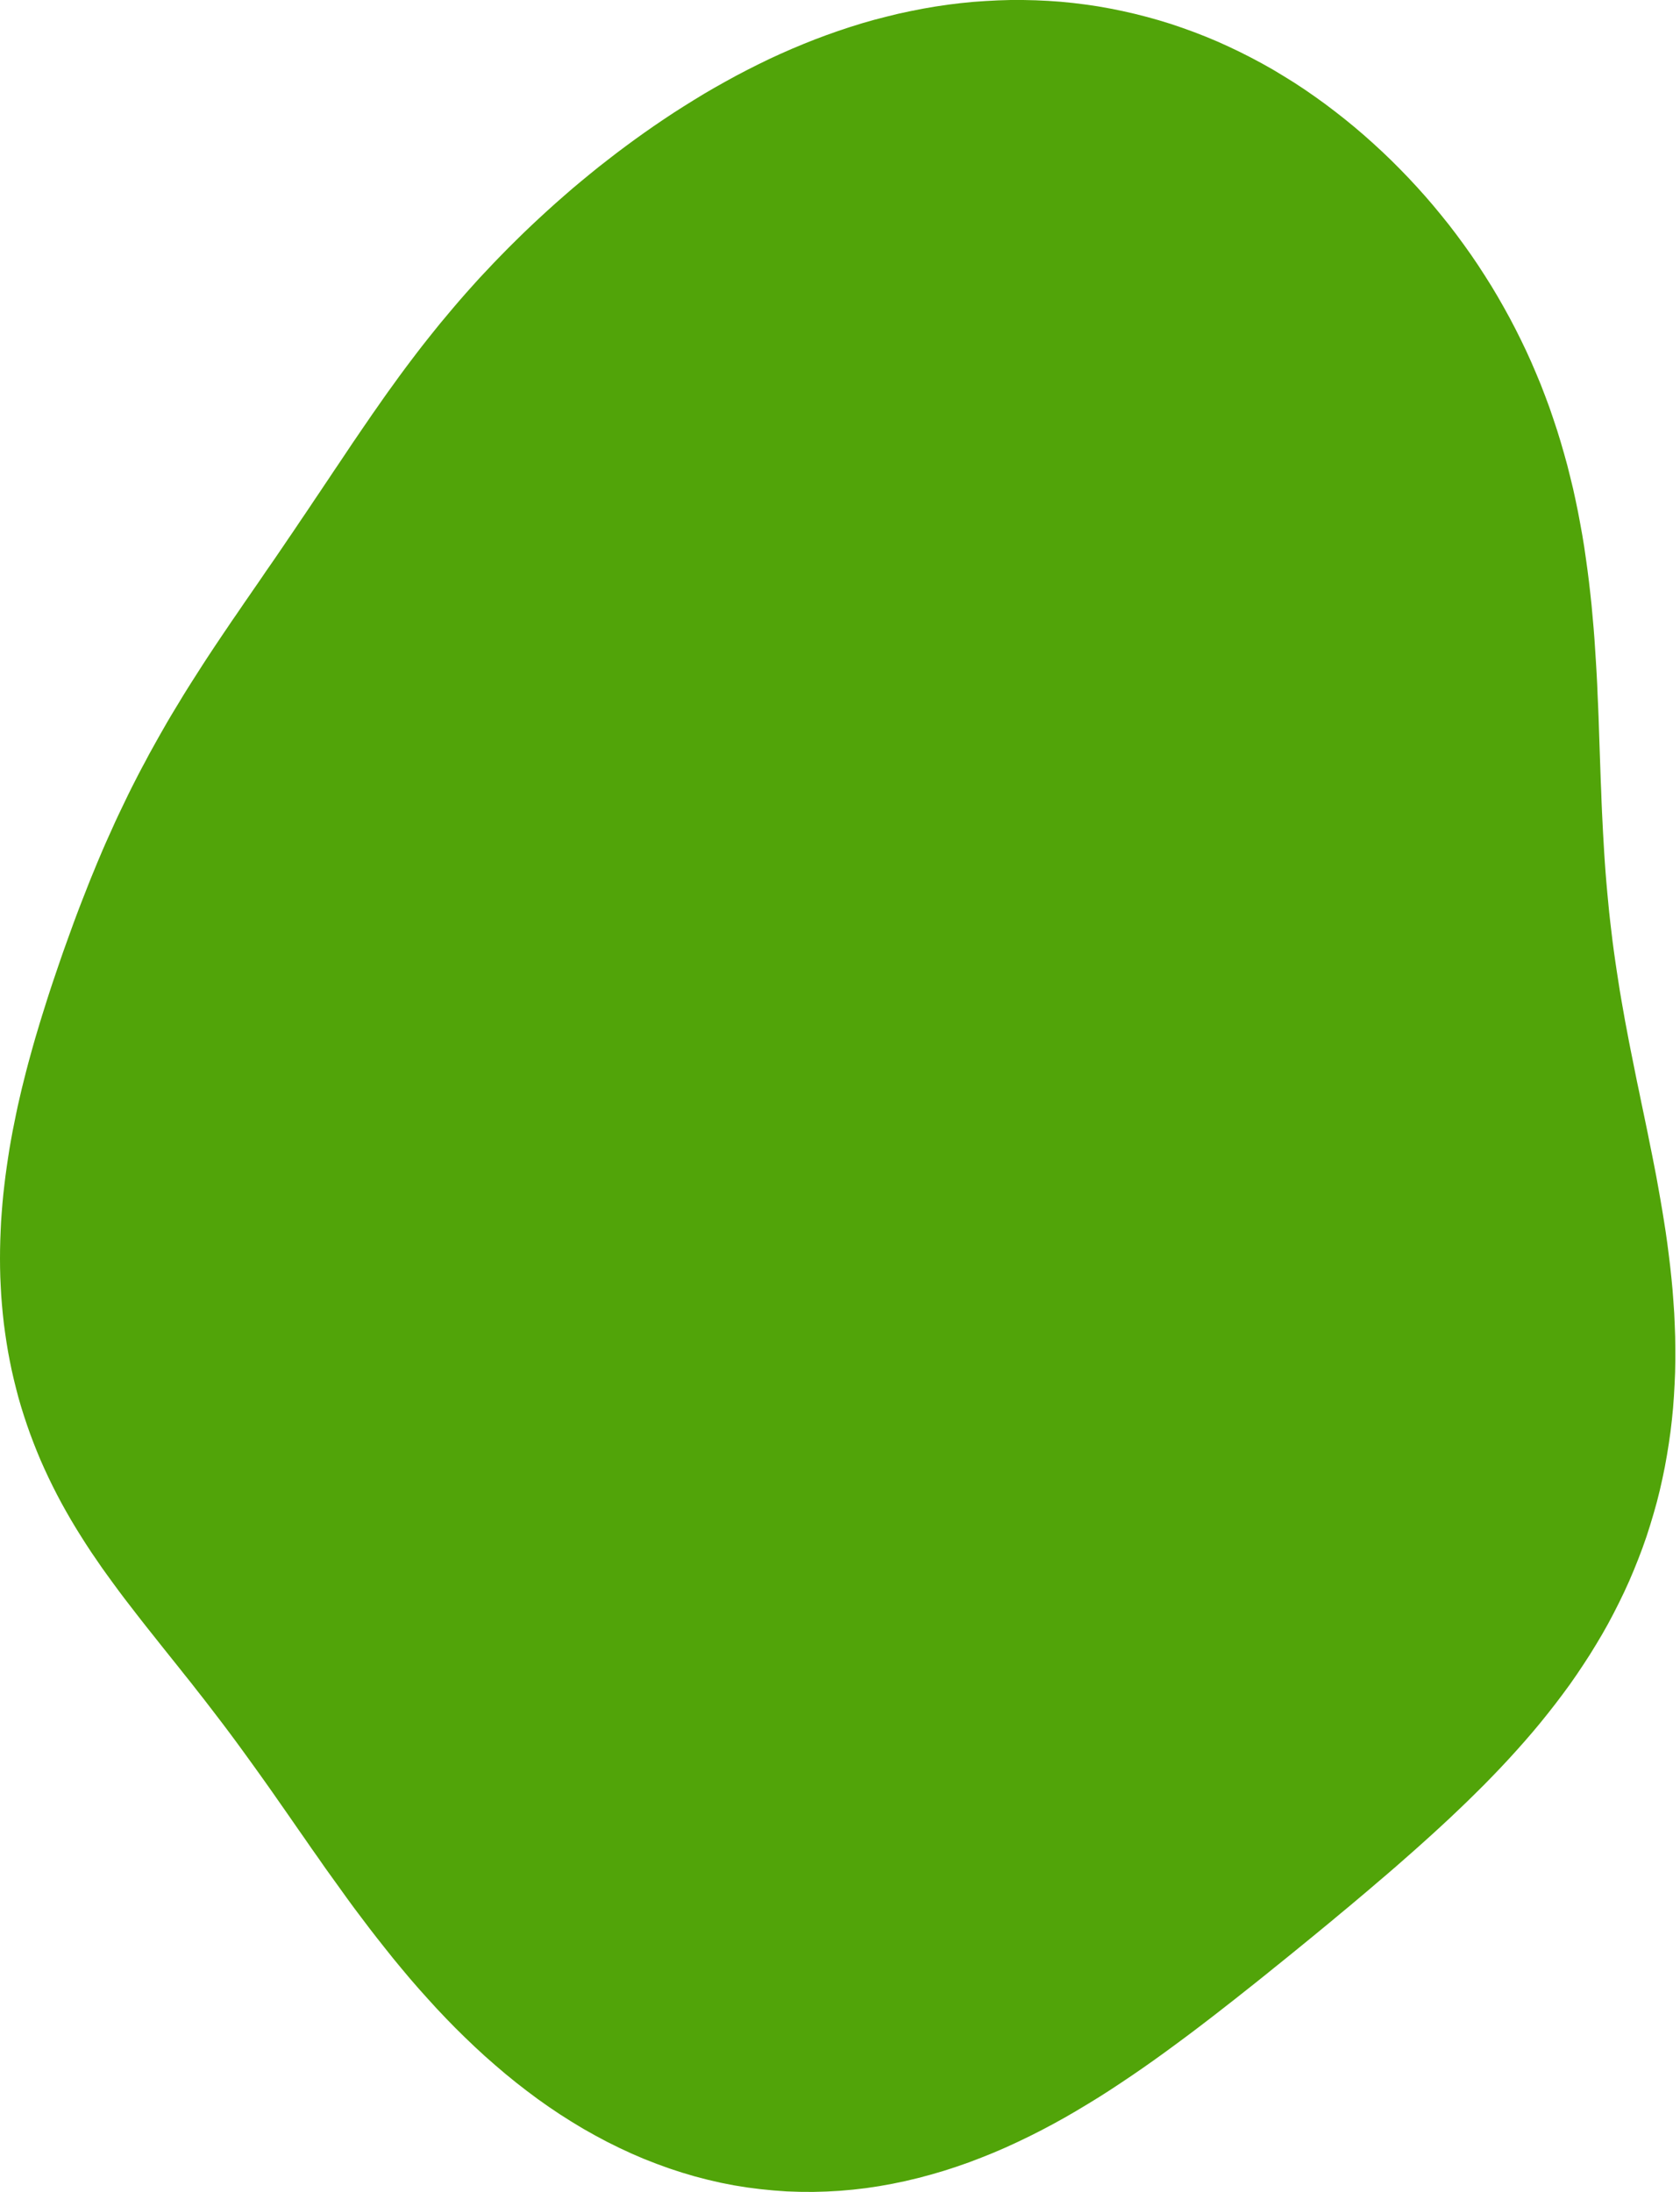 <svg width="23" height="30" viewBox="0 0 23 30" fill="none" xmlns="http://www.w3.org/2000/svg">
<path fill-rule="evenodd" clip-rule="evenodd" d="M22.273 14.104L22.299 14.242L22.326 14.38L22.354 14.518L22.382 14.658L22.41 14.798L22.44 14.939L22.469 15.082L22.499 15.225L22.529 15.369L22.559 15.514L22.588 15.66L22.618 15.807L22.647 15.955L22.676 16.105L22.703 16.255L22.73 16.407L22.756 16.559L22.781 16.713L22.805 16.867L22.827 17.023L22.847 17.179L22.866 17.337L22.883 17.495L22.898 17.654L22.91 17.814L22.921 17.974L22.928 18.135L22.934 18.296L22.936 18.458L22.936 18.62L22.933 18.783L22.926 18.945L22.917 19.108L22.905 19.27L22.889 19.433L22.87 19.595L22.847 19.757L22.821 19.918L22.792 20.079L22.759 20.239L22.723 20.399L22.683 20.558L22.639 20.715L22.592 20.872L22.542 21.028L22.488 21.182L22.43 21.335L22.369 21.487L22.305 21.638L22.237 21.787L22.166 21.934L22.092 22.08L22.015 22.225L21.935 22.367L21.851 22.508L21.765 22.648L21.676 22.785L21.585 22.921L21.491 23.056L21.394 23.188L21.295 23.319L21.194 23.448L21.091 23.576L20.986 23.702L20.879 23.826L20.77 23.949L20.659 24.071L20.547 24.191L20.434 24.309L20.319 24.427L20.202 24.543L20.085 24.658L19.966 24.772L19.847 24.885L19.726 24.997L19.605 25.108L19.483 25.218L19.36 25.328L19.236 25.437L19.112 25.546L18.987 25.654L18.861 25.761L18.735 25.869L18.608 25.976L18.481 26.083L18.353 26.189L18.225 26.296L18.096 26.402L17.966 26.509L17.836 26.615L17.706 26.721L17.574 26.828L17.442 26.934L17.31 27.041L17.176 27.148L17.042 27.254L16.907 27.361L16.771 27.467L16.634 27.574L16.496 27.68L16.357 27.786L16.217 27.891L16.075 27.996L15.933 28.1L15.788 28.204L15.643 28.306L15.496 28.407L15.347 28.507L15.197 28.606L15.045 28.703L14.892 28.797L14.737 28.89L14.58 28.981L14.421 29.069L14.261 29.154L14.099 29.236L13.935 29.315L13.77 29.391L13.603 29.463L13.434 29.531L13.264 29.596L13.092 29.656L12.919 29.712L12.745 29.763L12.569 29.81L12.393 29.852L12.215 29.889L12.037 29.921L11.857 29.948L11.677 29.969L11.496 29.985L11.315 29.995L11.134 30L10.953 29.999L10.771 29.993L10.59 29.98L10.409 29.962L10.228 29.939L10.048 29.91L9.869 29.875L9.691 29.834L9.514 29.788L9.338 29.736L9.163 29.679L8.99 29.616L8.818 29.549L8.648 29.476L8.48 29.398L8.314 29.316L8.149 29.228L7.987 29.137L7.828 29.041L7.67 28.941L7.515 28.837L7.362 28.729L7.212 28.617L7.065 28.503L6.92 28.385L6.778 28.264L6.638 28.141L6.501 28.015L6.367 27.887L6.235 27.757L6.106 27.625L5.979 27.491L5.856 27.356L5.734 27.22L5.615 27.083L5.499 26.945L5.385 26.807L5.274 26.668L5.164 26.529L5.057 26.391L4.952 26.252L4.848 26.114L4.747 25.976L4.648 25.838L4.55 25.702L4.453 25.567L4.359 25.432L4.265 25.299L4.173 25.166L4.082 25.036L3.992 24.906L3.903 24.778L3.814 24.651L3.727 24.526L3.64 24.403L3.553 24.281L3.467 24.161L3.381 24.042L3.296 23.925L3.211 23.809L3.126 23.695L3.041 23.582L2.956 23.471L2.871 23.36L2.787 23.251L2.702 23.143L2.618 23.035L2.533 22.929L2.449 22.823L2.365 22.718L2.281 22.613L2.198 22.509L2.115 22.404L2.032 22.3L1.95 22.196L1.869 22.092L1.788 21.987L1.707 21.882L1.628 21.777L1.55 21.671L1.473 21.565L1.396 21.458L1.322 21.35L1.248 21.242L1.176 21.132L1.106 21.022L1.037 20.911L0.97 20.799L0.905 20.686L0.841 20.571L0.78 20.456L0.721 20.34L0.664 20.223L0.609 20.105L0.556 19.986L0.506 19.866L0.458 19.745L0.412 19.623L0.369 19.501L0.328 19.378L0.289 19.254L0.253 19.13L0.22 19.004L0.189 18.879L0.16 18.753L0.134 18.626L0.11 18.499L0.089 18.372L0.07 18.244L0.053 18.117L0.039 17.989L0.027 17.861L0.017 17.733L0.01 17.605L0.004 17.478L0.001 17.35L0 17.223L0.001 17.096L0.004 16.969L0.009 16.842L0.015 16.716L0.024 16.591L0.034 16.466L0.046 16.341L0.06 16.217L0.075 16.094L0.092 15.971L0.11 15.849L0.129 15.727L0.15 15.606L0.172 15.486L0.196 15.367L0.22 15.248L0.245 15.13L0.272 15.013L0.299 14.897L0.328 14.781L0.357 14.666L0.387 14.552L0.418 14.439L0.449 14.327L0.481 14.215L0.514 14.104L0.547 13.994L0.581 13.884L0.615 13.776L0.649 13.668L0.684 13.56L0.719 13.454L0.755 13.348L0.791 13.242L0.827 13.137L0.863 13.033L0.9 12.93L0.937 12.827L0.974 12.725L1.011 12.623L1.049 12.521L1.087 12.421L1.126 12.32L1.165 12.221L1.204 12.121L1.243 12.023L1.284 11.924L1.324 11.826L1.365 11.729L1.406 11.632L1.448 11.536L1.491 11.44L1.534 11.345L1.577 11.249L1.621 11.155L1.666 11.061L1.711 10.967L1.756 10.874L1.802 10.781L1.849 10.689L1.896 10.597L1.944 10.506L1.993 10.415L2.041 10.324L2.091 10.234L2.141 10.144L2.191 10.055L2.242 9.966L2.293 9.877L2.345 9.789L2.398 9.701L2.451 9.614L2.504 9.526L2.558 9.439L2.612 9.353L2.667 9.267L2.722 9.181L2.777 9.095L2.833 9.009L2.889 8.924L2.946 8.838L3.003 8.753L3.06 8.668L3.118 8.583L3.175 8.498L3.234 8.413L3.292 8.328L3.35 8.243L3.409 8.158L3.468 8.072L3.527 7.987L3.586 7.901L3.645 7.814L3.705 7.728L3.765 7.641L3.825 7.553L3.885 7.465L3.945 7.376L4.006 7.287L4.066 7.198L4.127 7.107L4.189 7.016L4.25 6.925L4.312 6.832L4.375 6.739L4.437 6.646L4.501 6.551L4.564 6.456L4.629 6.36L4.694 6.263L4.759 6.166L4.825 6.067L4.892 5.969L4.96 5.869L5.029 5.769L5.098 5.668L5.169 5.567L5.24 5.465L5.313 5.362L5.387 5.26L5.462 5.156L5.538 5.053L5.616 4.949L5.695 4.845L5.775 4.741L5.857 4.637L5.941 4.532L6.025 4.428L6.112 4.324L6.2 4.219L6.289 4.115L6.38 4.011L6.473 3.907L6.567 3.803L6.664 3.7L6.761 3.597L6.861 3.494L6.962 3.391L7.065 3.289L7.169 3.187L7.276 3.085L7.384 2.984L7.494 2.883L7.605 2.783L7.719 2.683L7.834 2.583L7.951 2.485L8.07 2.387L8.191 2.289L8.314 2.193L8.438 2.097L8.565 2.002L8.693 1.908L8.823 1.815L8.955 1.723L9.089 1.632L9.225 1.542L9.363 1.454L9.503 1.367L9.644 1.281L9.787 1.198L9.933 1.116L10.079 1.036L10.228 0.958L10.379 0.882L10.531 0.808L10.685 0.737L10.84 0.669L10.998 0.603L11.156 0.54L11.316 0.48L11.477 0.423L11.64 0.369L11.804 0.318L11.969 0.271L12.136 0.228L12.303 0.187L12.471 0.151L12.64 0.118L12.809 0.089L12.979 0.064L13.15 0.043L13.321 0.026L13.493 0.014L13.664 0.005L13.836 0L14.007 0L14.179 0.004L14.35 0.012L14.521 0.024L14.692 0.041L14.861 0.062L15.031 0.087L15.199 0.117L15.367 0.151L15.534 0.189L15.699 0.231L15.864 0.277L16.027 0.327L16.189 0.382L16.349 0.44L16.508 0.502L16.666 0.568L16.821 0.638L16.976 0.712L17.128 0.789L17.278 0.869L17.427 0.953L17.573 1.041L17.718 1.131L17.861 1.225L18.001 1.322L18.14 1.422L18.276 1.525L18.41 1.63L18.542 1.738L18.672 1.849L18.799 1.962L18.924 2.077L19.047 2.195L19.168 2.316L19.286 2.438L19.402 2.563L19.515 2.689L19.626 2.818L19.734 2.949L19.84 3.081L19.943 3.216L20.043 3.352L20.141 3.49L20.236 3.63L20.328 3.772L20.418 3.915L20.504 4.059L20.588 4.206L20.669 4.353L20.747 4.502L20.822 4.652L20.895 4.804L20.964 4.956L21.03 5.11L21.094 5.264L21.154 5.42L21.212 5.576L21.266 5.734L21.318 5.891L21.367 6.05L21.413 6.209L21.457 6.368L21.497 6.528L21.536 6.688L21.571 6.848L21.604 7.008L21.634 7.168L21.663 7.328L21.689 7.487L21.712 7.647L21.734 7.806L21.754 7.964L21.772 8.122L21.789 8.28L21.803 8.437L21.817 8.593L21.829 8.748L21.839 8.903L21.849 9.056L21.858 9.209L21.866 9.361L21.872 9.512L21.879 9.662L21.885 9.811L21.89 9.959L21.895 10.107L21.9 10.253L21.905 10.398L21.91 10.542L21.915 10.686L21.921 10.828L21.926 10.97L21.932 11.11L21.939 11.25L21.946 11.389L21.954 11.528L21.962 11.666L21.971 11.803L21.981 11.94L21.992 12.076L22.004 12.211L22.017 12.347L22.03 12.482L22.045 12.617L22.061 12.751L22.077 12.886L22.095 13.021L22.114 13.155L22.134 13.29L22.155 13.425L22.176 13.56L22.199 13.695L22.223 13.831L22.247 13.967L22.273 14.104Z" fill="#51A409"/>
</svg>

